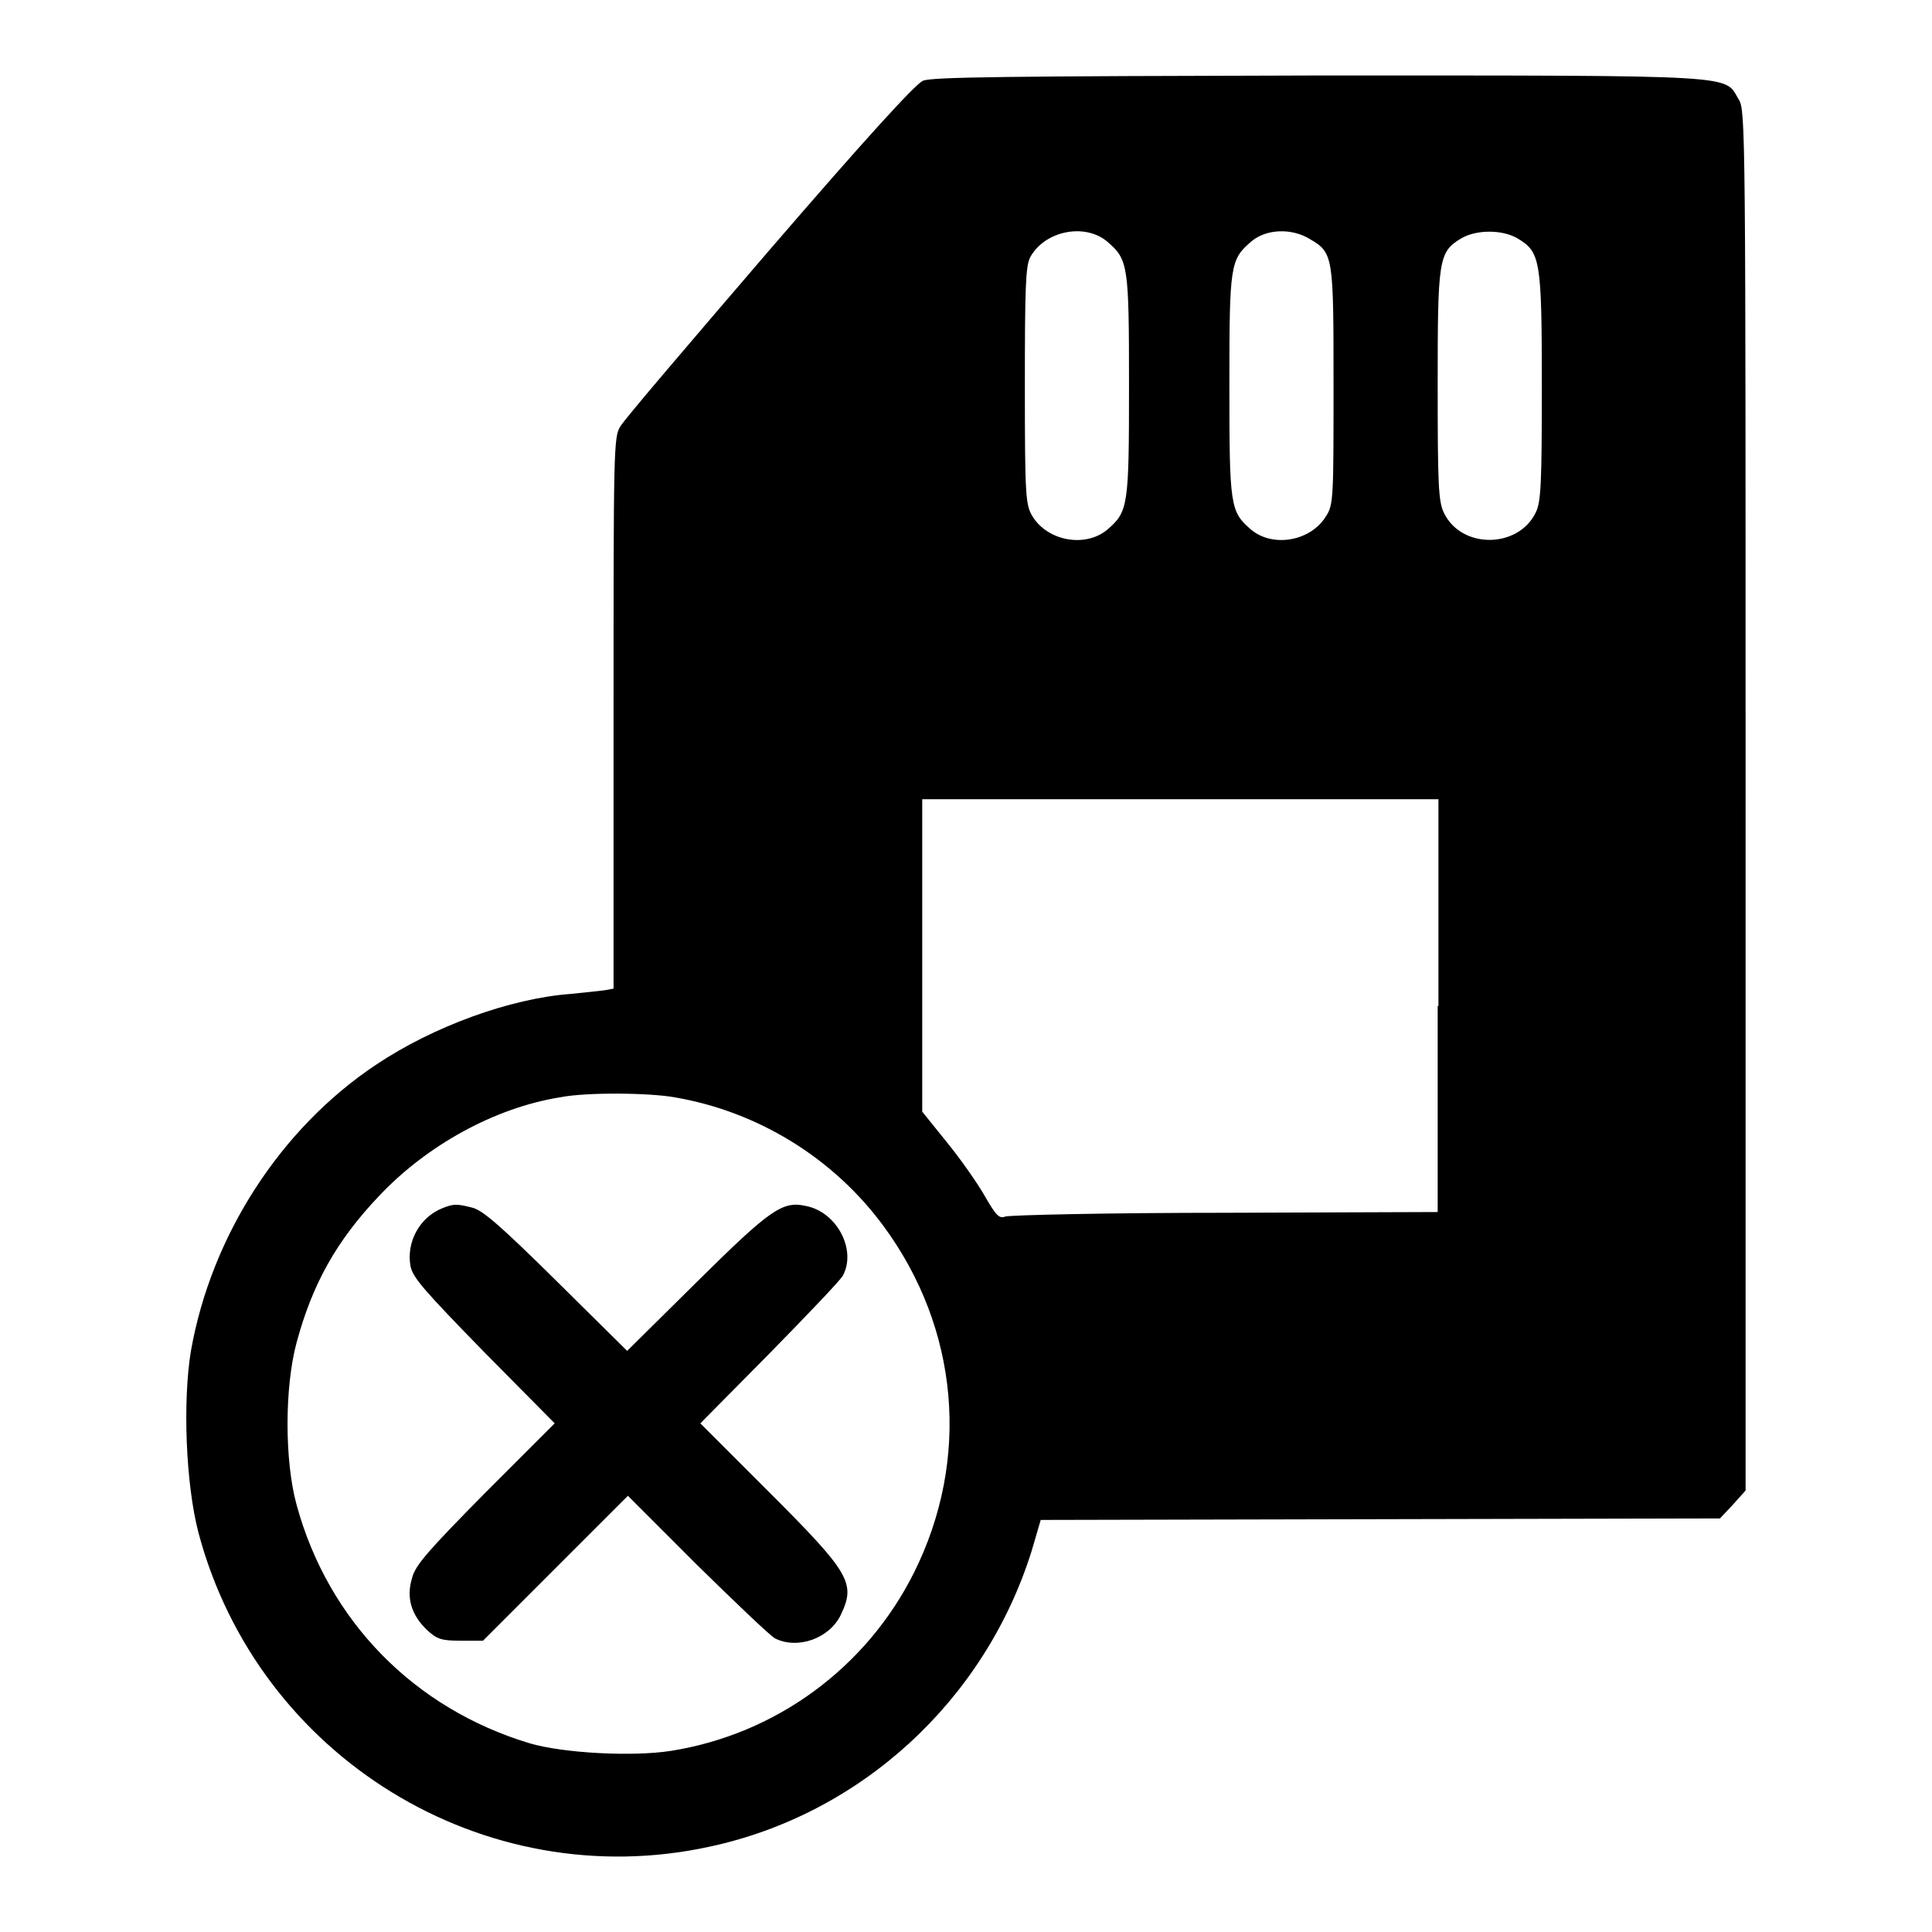 <?xml version="1.0" encoding="utf-8"?>
<!-- Svg Vector Icons : http://www.onlinewebfonts.com/icon -->
<!DOCTYPE svg PUBLIC "-//W3C//DTD SVG 1.1//EN" "http://www.w3.org/Graphics/SVG/1.1/DTD/svg11.dtd">
<svg version="1.1" xmlns="http://www.w3.org/2000/svg" xmlns:xlink="http://www.w3.org/1999/xlink" x="0px" y="0px" viewBox="0 0 256 256" enable-background="new 0 0 256 256" xml:space="preserve">
<g><g><g><path fill="#000000" d="M122.3,10.7c-1,0.4-7.9,8-20.4,22.5c-10.3,12-19.2,22.4-19.7,23.3c-0.9,1.4-0.9,3.2-0.9,38V131l-1.1,0.2c-0.6,0.1-2.7,0.3-4.6,0.5c-8,0.6-18.2,4.3-25.8,9.4C37.2,149.5,28,163.7,25.3,179c-1.1,6.6-0.7,17.6,1,24.1c7.9,29.7,37.8,48.1,67.7,41.6c20.1-4.3,36.5-19.4,42.7-39.2l1.2-4.1l45-0.1l45-0.1l1.7-1.8l1.7-1.9v-91.4c0-88.6,0-91.5-0.9-92.9c-2-3.3,1.1-3.2-55.5-3.2C132.9,10.1,123.5,10.2,122.3,10.7z M146.7,32c2.8,2.4,2.9,3.1,2.9,19.1c0,16-0.1,16.7-2.9,19.1c-2.9,2.4-7.9,1.5-9.9-1.8c-0.9-1.5-1-2.6-1-17.2c0-13.2,0.1-15.9,0.7-17.1C138.4,30.6,143.7,29.5,146.7,32z M173.6,31.7c3.1,1.8,3.1,2.3,3.1,19.5c0,14.7,0,15.7-1,17.2c-2,3.3-7,4.2-9.9,1.8c-2.8-2.4-2.9-3.1-2.9-19.1c0-16,0.1-16.7,2.9-19.1C167.8,30.3,171.2,30.2,173.6,31.7z M201.1,31.6c3,1.8,3.2,2.8,3.2,19.5c0,12.8-0.1,15.4-0.8,16.8c-2.3,4.8-9.9,4.9-12.2,0c-0.7-1.5-0.8-3.7-0.8-16.8c0-16.7,0.1-17.7,3.1-19.5C195.6,30.4,199.1,30.4,201.1,31.6z M190.5,133.3v27.3l-28.1,0.1c-15.5,0-28.6,0.3-29.2,0.5c-0.8,0.3-1.2-0.1-2.7-2.7c-0.9-1.6-3.2-4.9-5-7.1l-3.3-4.1v-20.7v-20.7h34.2h34.2V133.3z M89.4,145.4c11.1,1.9,21.1,8.1,27.7,17.1c10,13.6,11.5,30.9,4,45.9c-6.3,12.6-18.3,21.4-32.2,23.6c-5.1,0.8-14.3,0.3-18.7-1c-15.3-4.6-26.7-16.2-30.9-31.6c-1.6-5.8-1.6-15.6,0-21.5c2.1-7.8,5.3-13.5,10.9-19.4c6.3-6.7,15.3-11.7,24-13.1C77.7,144.7,86.1,144.8,89.4,145.4z"/><path fill="#000000" d="M58.6,160.1c-3,1.2-4.8,4.5-4.2,7.7c0.3,1.5,1.9,3.3,9.7,11.3l9.4,9.5l-9.2,9.2c-7.4,7.5-9.3,9.6-9.7,11.3c-0.8,2.6-0.1,4.9,2,6.9c1.3,1.2,1.9,1.4,4.4,1.4H64l9.6-9.6l9.6-9.6l9.2,9.2c5.1,5,9.7,9.4,10.3,9.7c3,1.5,7.2,0,8.7-3.1c2-4.2,1.3-5.5-9.4-16.2l-9.2-9.2l9.2-9.3c5-5.1,9.4-9.7,9.7-10.3c1.8-3.4-0.8-8.4-4.9-9.2c-3.1-0.7-4.7,0.4-14.4,10l-9.3,9.2l-9.4-9.3c-7.5-7.4-9.8-9.4-11.2-9.7C60.5,159.5,60.1,159.5,58.6,160.1z"/></g></g></g>
</svg>